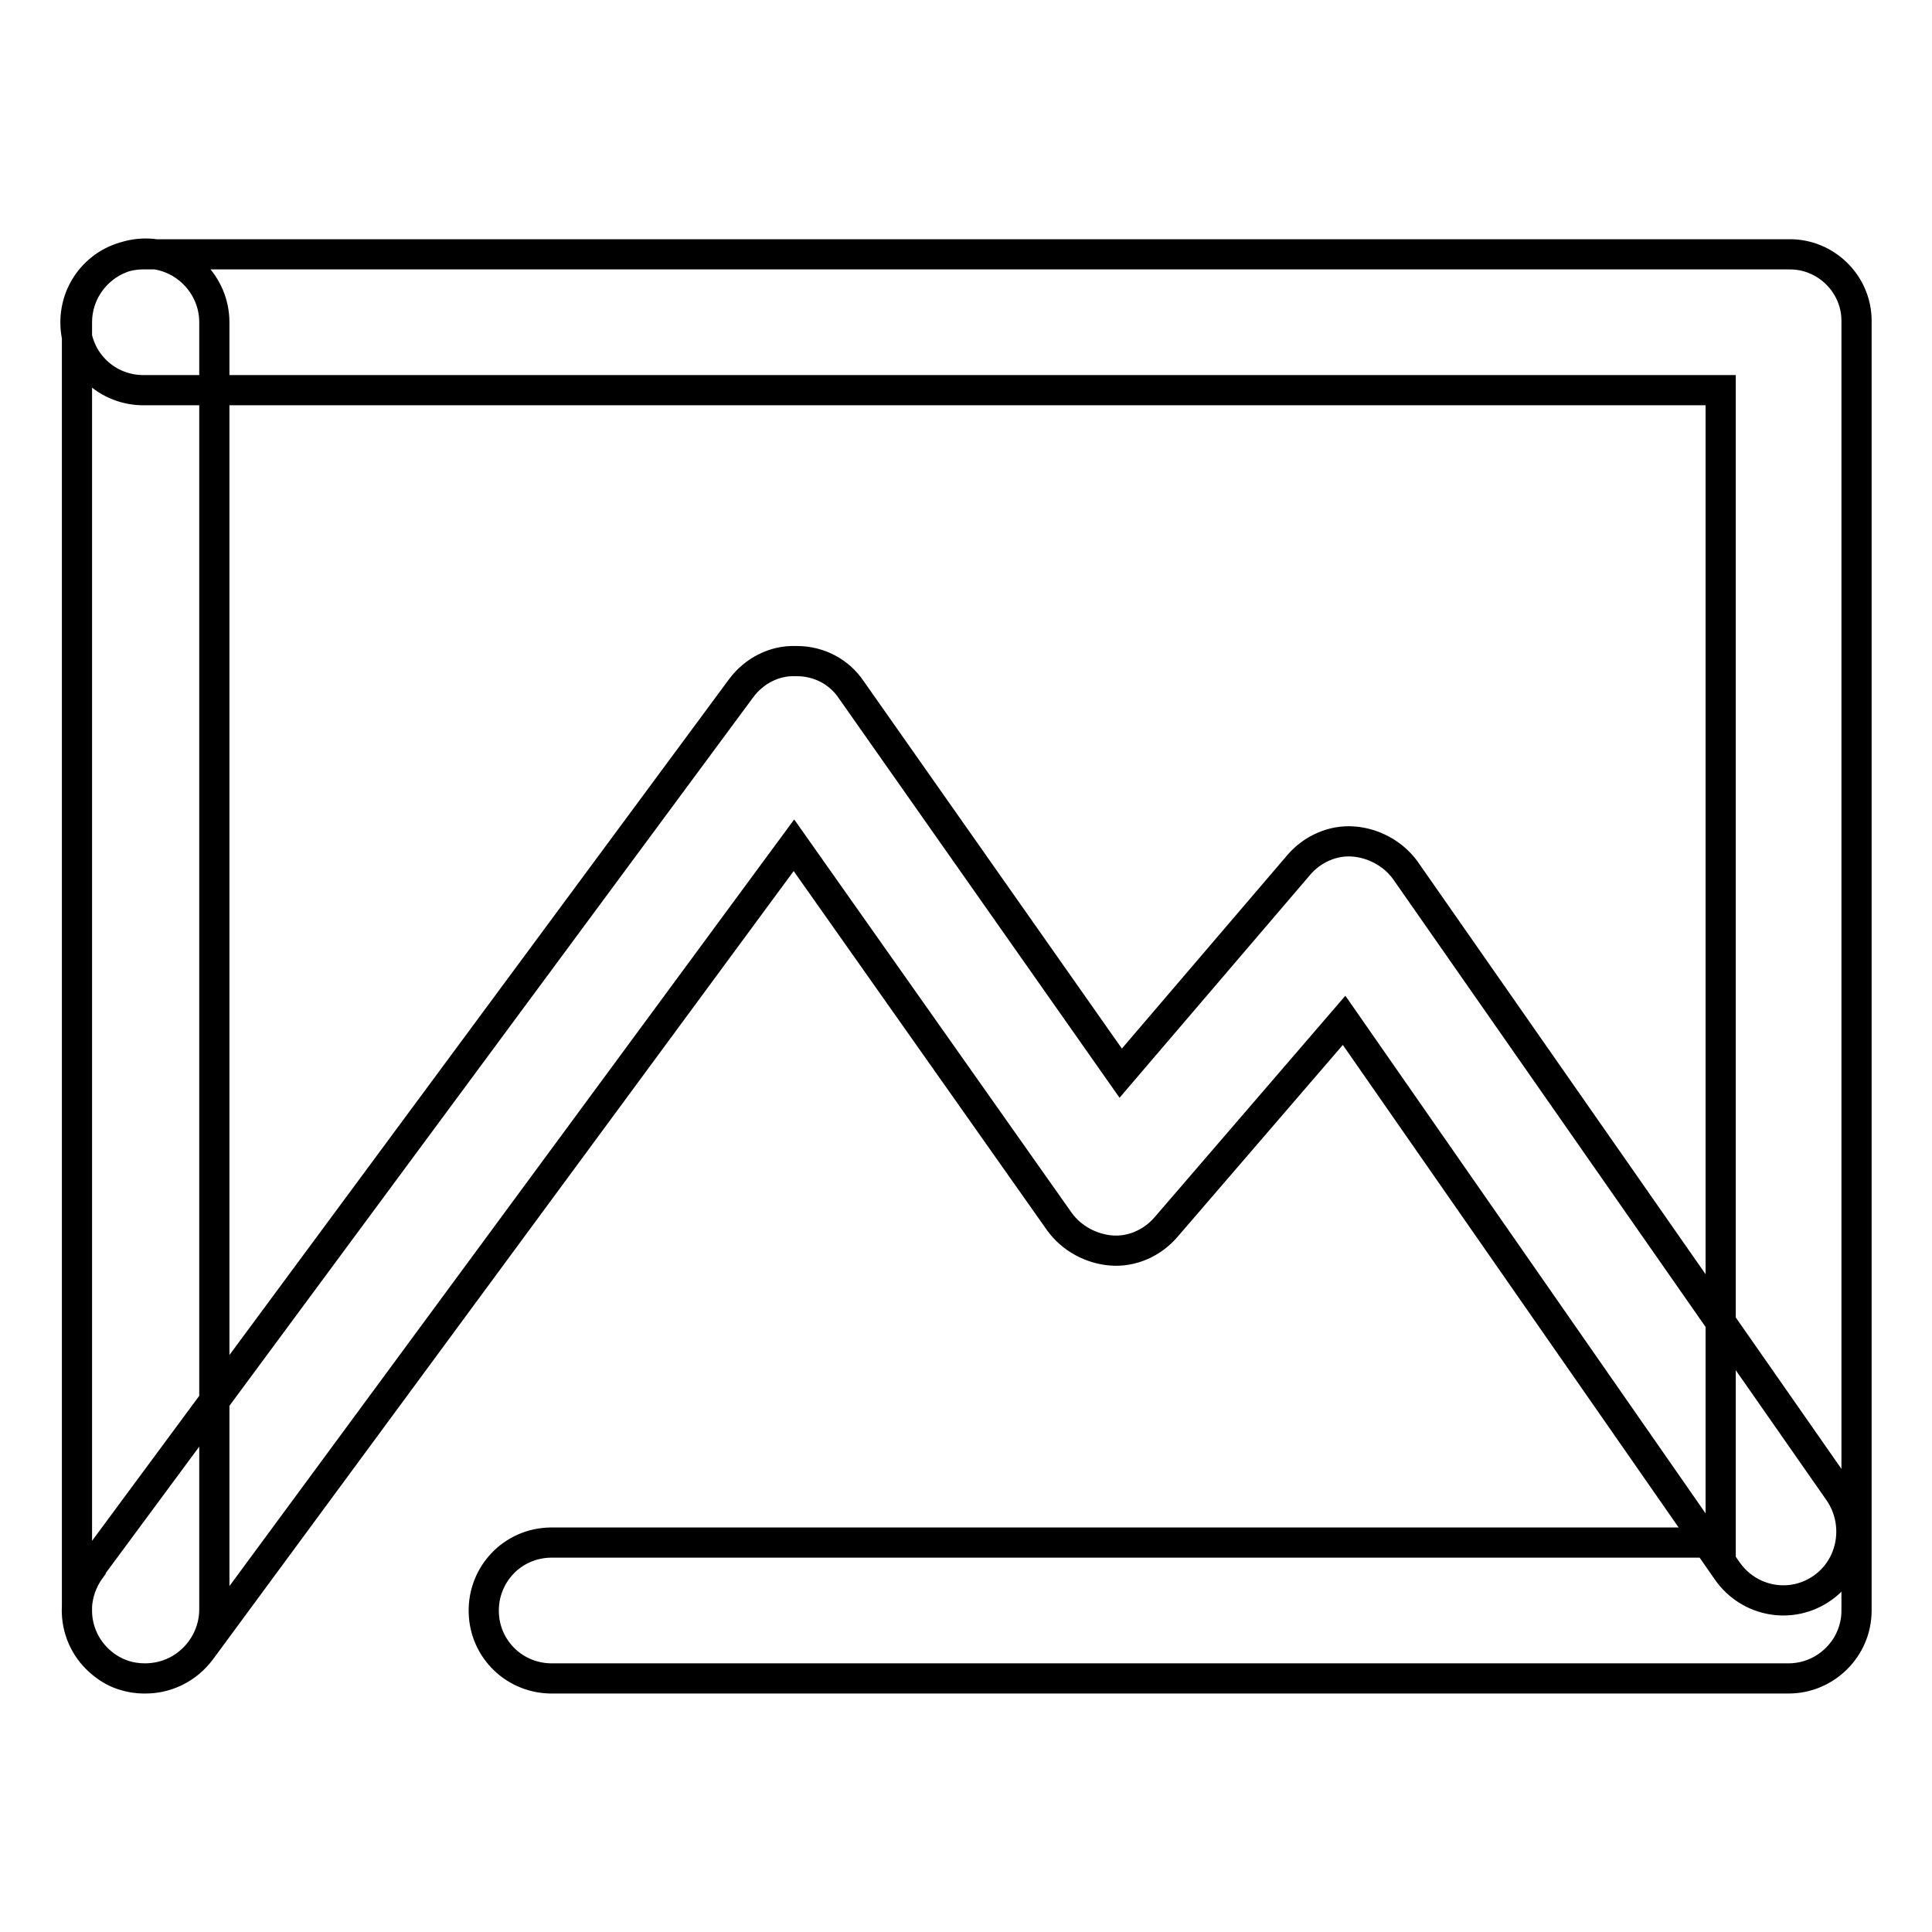 <?xml version="1.0" encoding="utf-8"?>
<!-- Svg Vector Icons : http://www.onlinewebfonts.com/icon -->
<!DOCTYPE svg PUBLIC "-//W3C//DTD SVG 1.1//EN" "http://www.w3.org/Graphics/SVG/1.1/DTD/svg11.dtd">
<svg version="1.1" xmlns="http://www.w3.org/2000/svg" xmlns:xlink="http://www.w3.org/1999/xlink" x="0px" y="0px" viewBox="0 0 256 256" enable-background="new 0 0 256 256" xml:space="preserve">
<g> <path stroke-width="4" fill-opacity="0" stroke="#000000"  d="M19.3,222.4c-4.9,0.1-9-3.9-9.1-8.8c0-0.1,0-0.1,0-0.2V42.7c0-5,4.1-9.1,9.1-9.1c5,0,9.1,4.1,9.1,9.1v170.7 C28.3,218.4,24.2,222.4,19.3,222.4z M237,222.4H73.3c-5,0.1-9.1-3.8-9.2-8.8c-0.1-5,3.8-9.1,8.8-9.2c0.1,0,0.3,0,0.4,0H228V51.7 H19.2c-5,0.1-9.1-3.8-9.2-8.8c-0.1-5,3.8-9.1,8.8-9.2c0.1,0,0.3,0,0.4,0H237c4.9-0.1,9,3.9,9,8.8c0,0.1,0,0.1,0,0.2v170.7 C246,218.4,241.9,222.4,237,222.4z M19.2,222.4c-2,0-3.9-0.6-5.4-1.8c-4-3-4.8-8.6-1.8-12.7c0,0,0,0,0-0.1L98.2,91.2 c1.7-2.3,4.4-3.7,7.2-3.6h0.2c2.9,0,5.6,1.4,7.2,3.8l35.7,50.8l23.6-27.6c1.8-2.1,4.5-3.3,7.2-3.1c2.7,0.2,5.3,1.6,6.9,3.8 l57.5,82.4c2.8,4.1,1.9,9.8-2.2,12.7c-4.1,2.9-9.7,1.9-12.6-2.2l-50.8-73l-23.6,27.4c-1.8,2.1-4.5,3.3-7.2,3.1 c-2.7-0.2-5.3-1.6-6.9-3.8L105.2,112L26.6,218.7C24.8,221.1,22.1,222.4,19.2,222.4z"/></g>
</svg>
